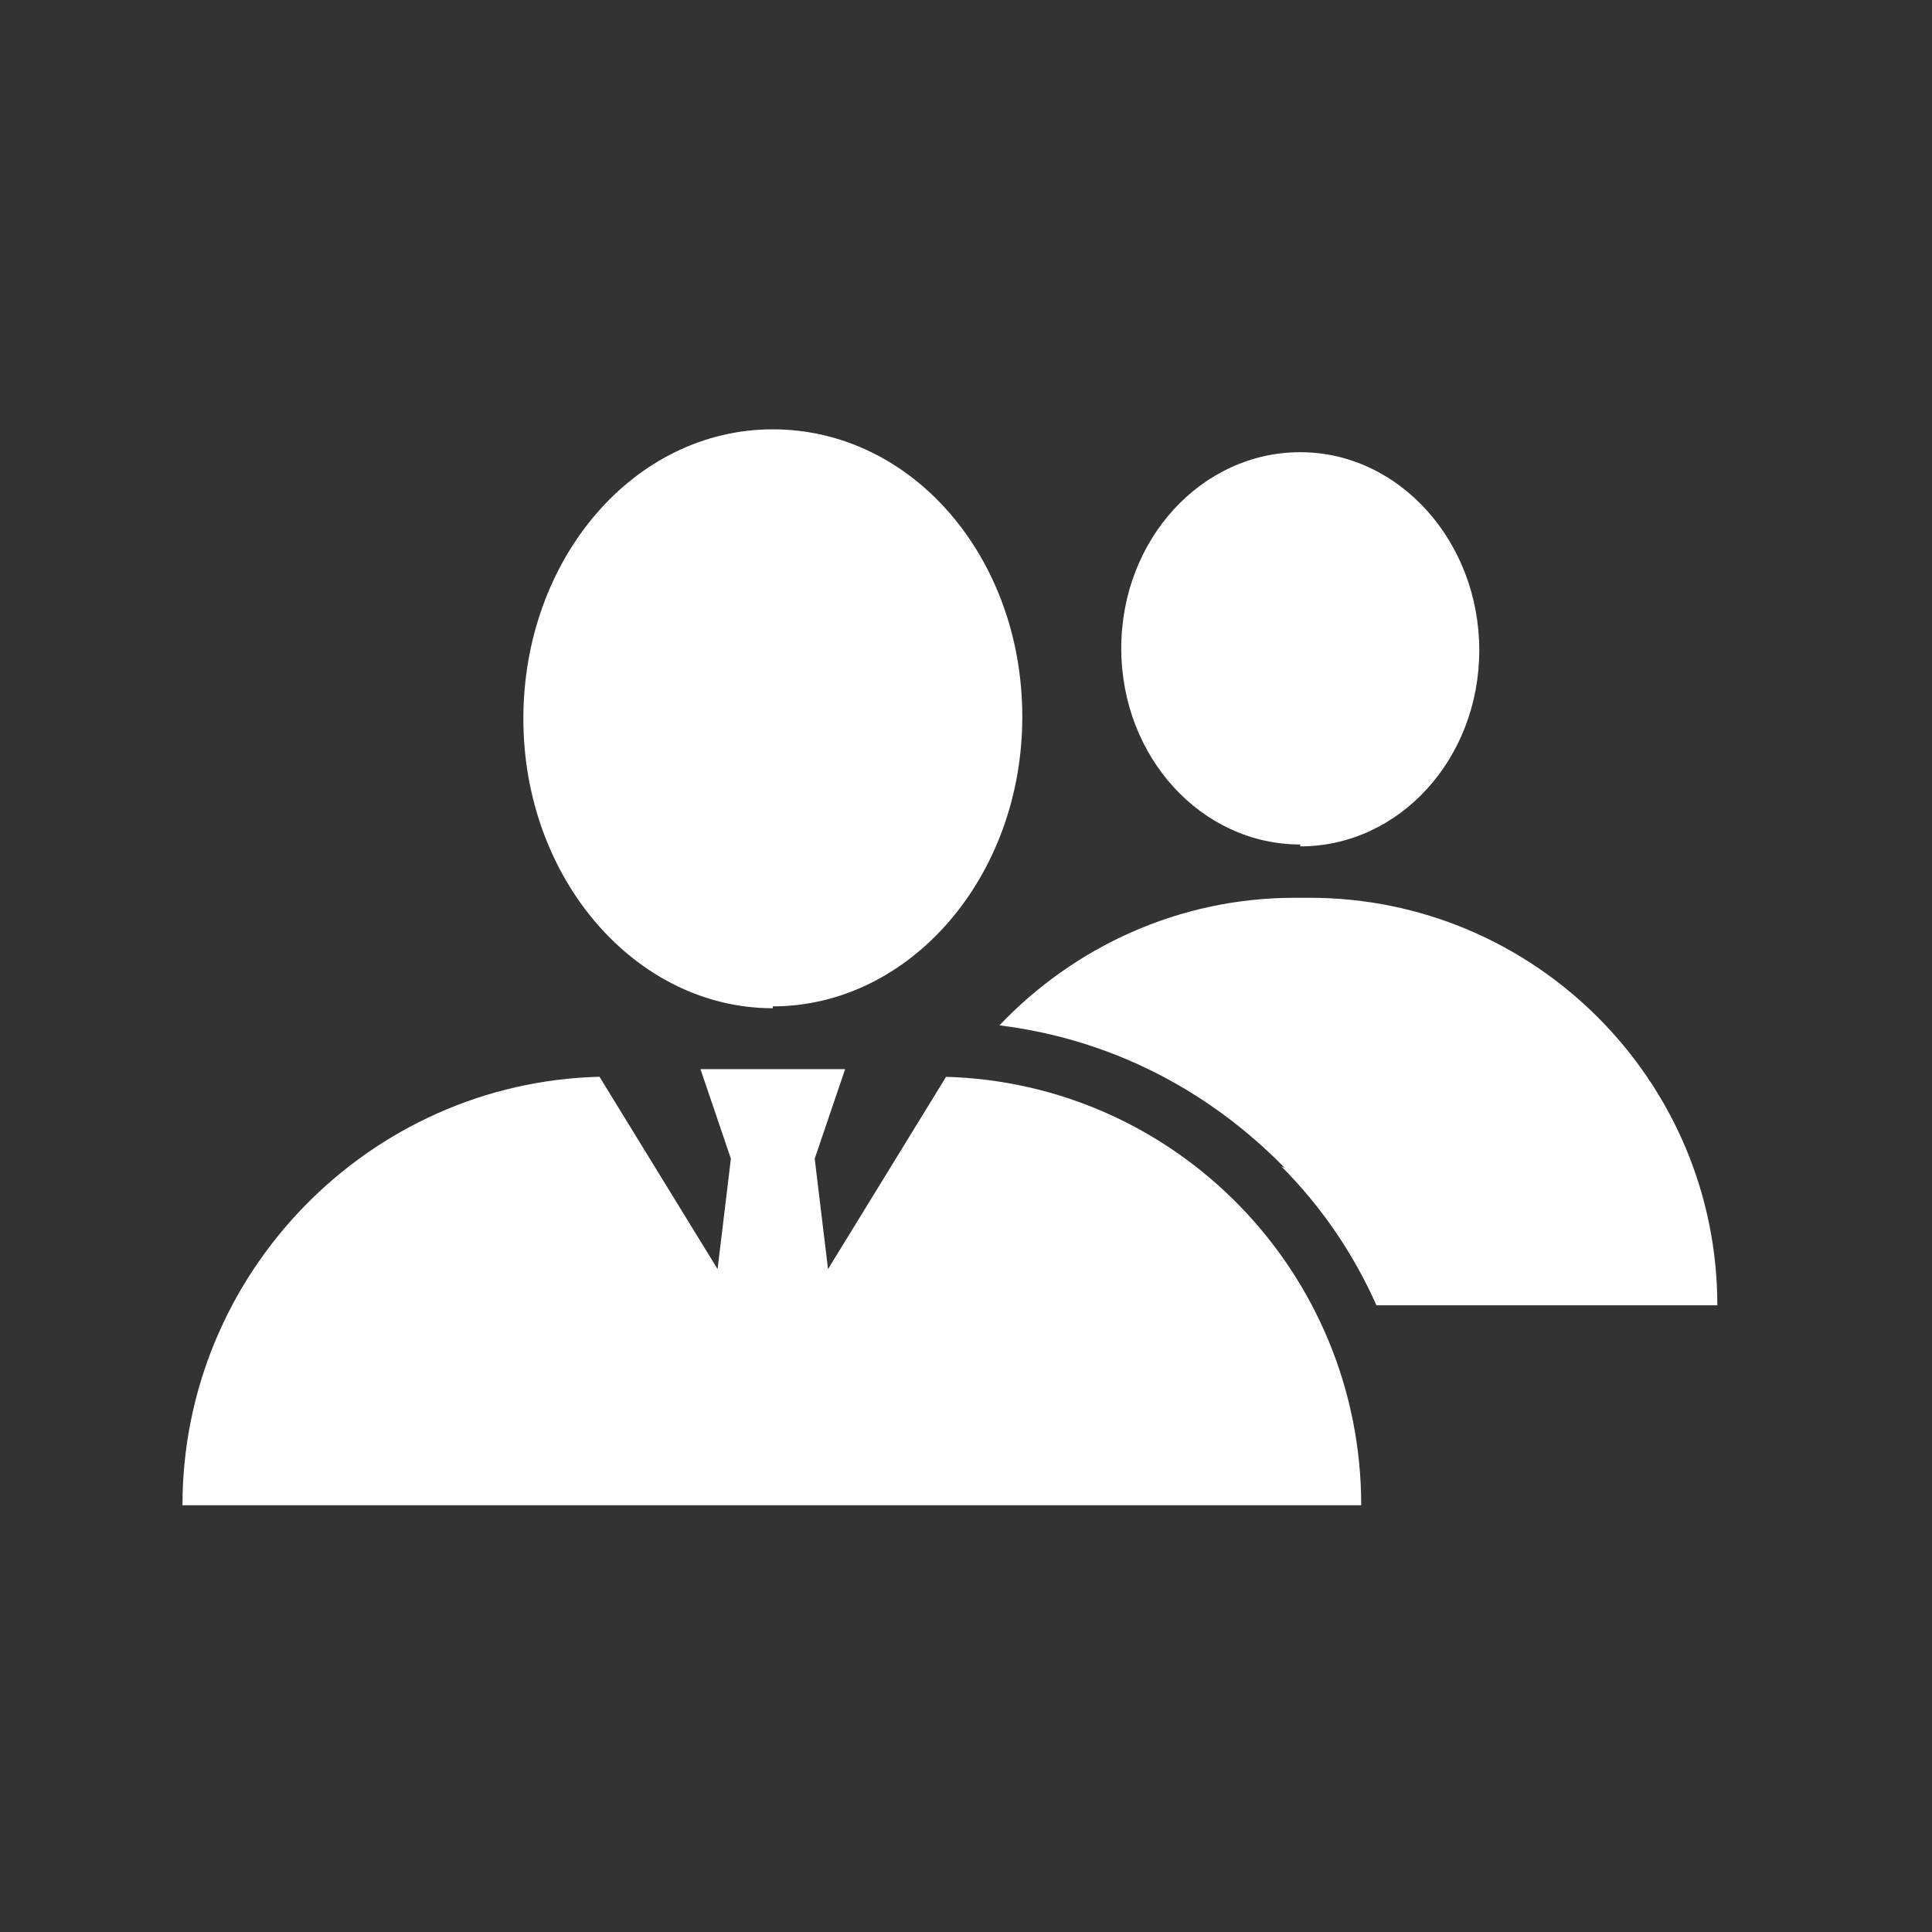 <svg width="36" height="36" viewBox="0 0 36 36" fill="none" xmlns="http://www.w3.org/2000/svg">
<rect x="0" y="0" width="36" height="36" fill="#333333" stroke="none"/>
<path d="M24.229 15.771C26.074 15.771 27.564 14.139 27.564 12.116C27.564 10.094 26.074 8.426 24.229 8.426C22.384 8.426 20.893 10.058 20.893 12.081C20.893 14.103 22.384 15.736 24.229 15.736V15.771Z" fill="white"/>
<path d="M23.874 21.732C24.619 22.477 25.223 23.364 25.648 24.323H32C32 20.136 28.593 16.729 24.406 16.729H24.123C21.958 16.729 20.006 17.652 18.623 19.106C20.645 19.355 22.49 20.277 23.945 21.768L23.874 21.732Z" fill="white"/>
<path d="M14.4 18.752C16.955 18.752 19.049 16.339 19.049 13.358C19.049 10.377 16.99 8 14.4 8C11.81 8 9.752 10.413 9.752 13.394C9.752 16.374 11.845 18.787 14.4 18.787V18.752Z" fill="white"/>
<path d="M17.629 20.064L15.429 23.648L15.181 21.59L15.748 19.922H13.052L13.619 21.59L13.371 23.648L11.171 20.064C6.877 20.171 3.4 23.719 3.4 28.048H25.364C25.364 23.719 21.923 20.171 17.594 20.064H17.629Z" fill="white"/>
</svg>
